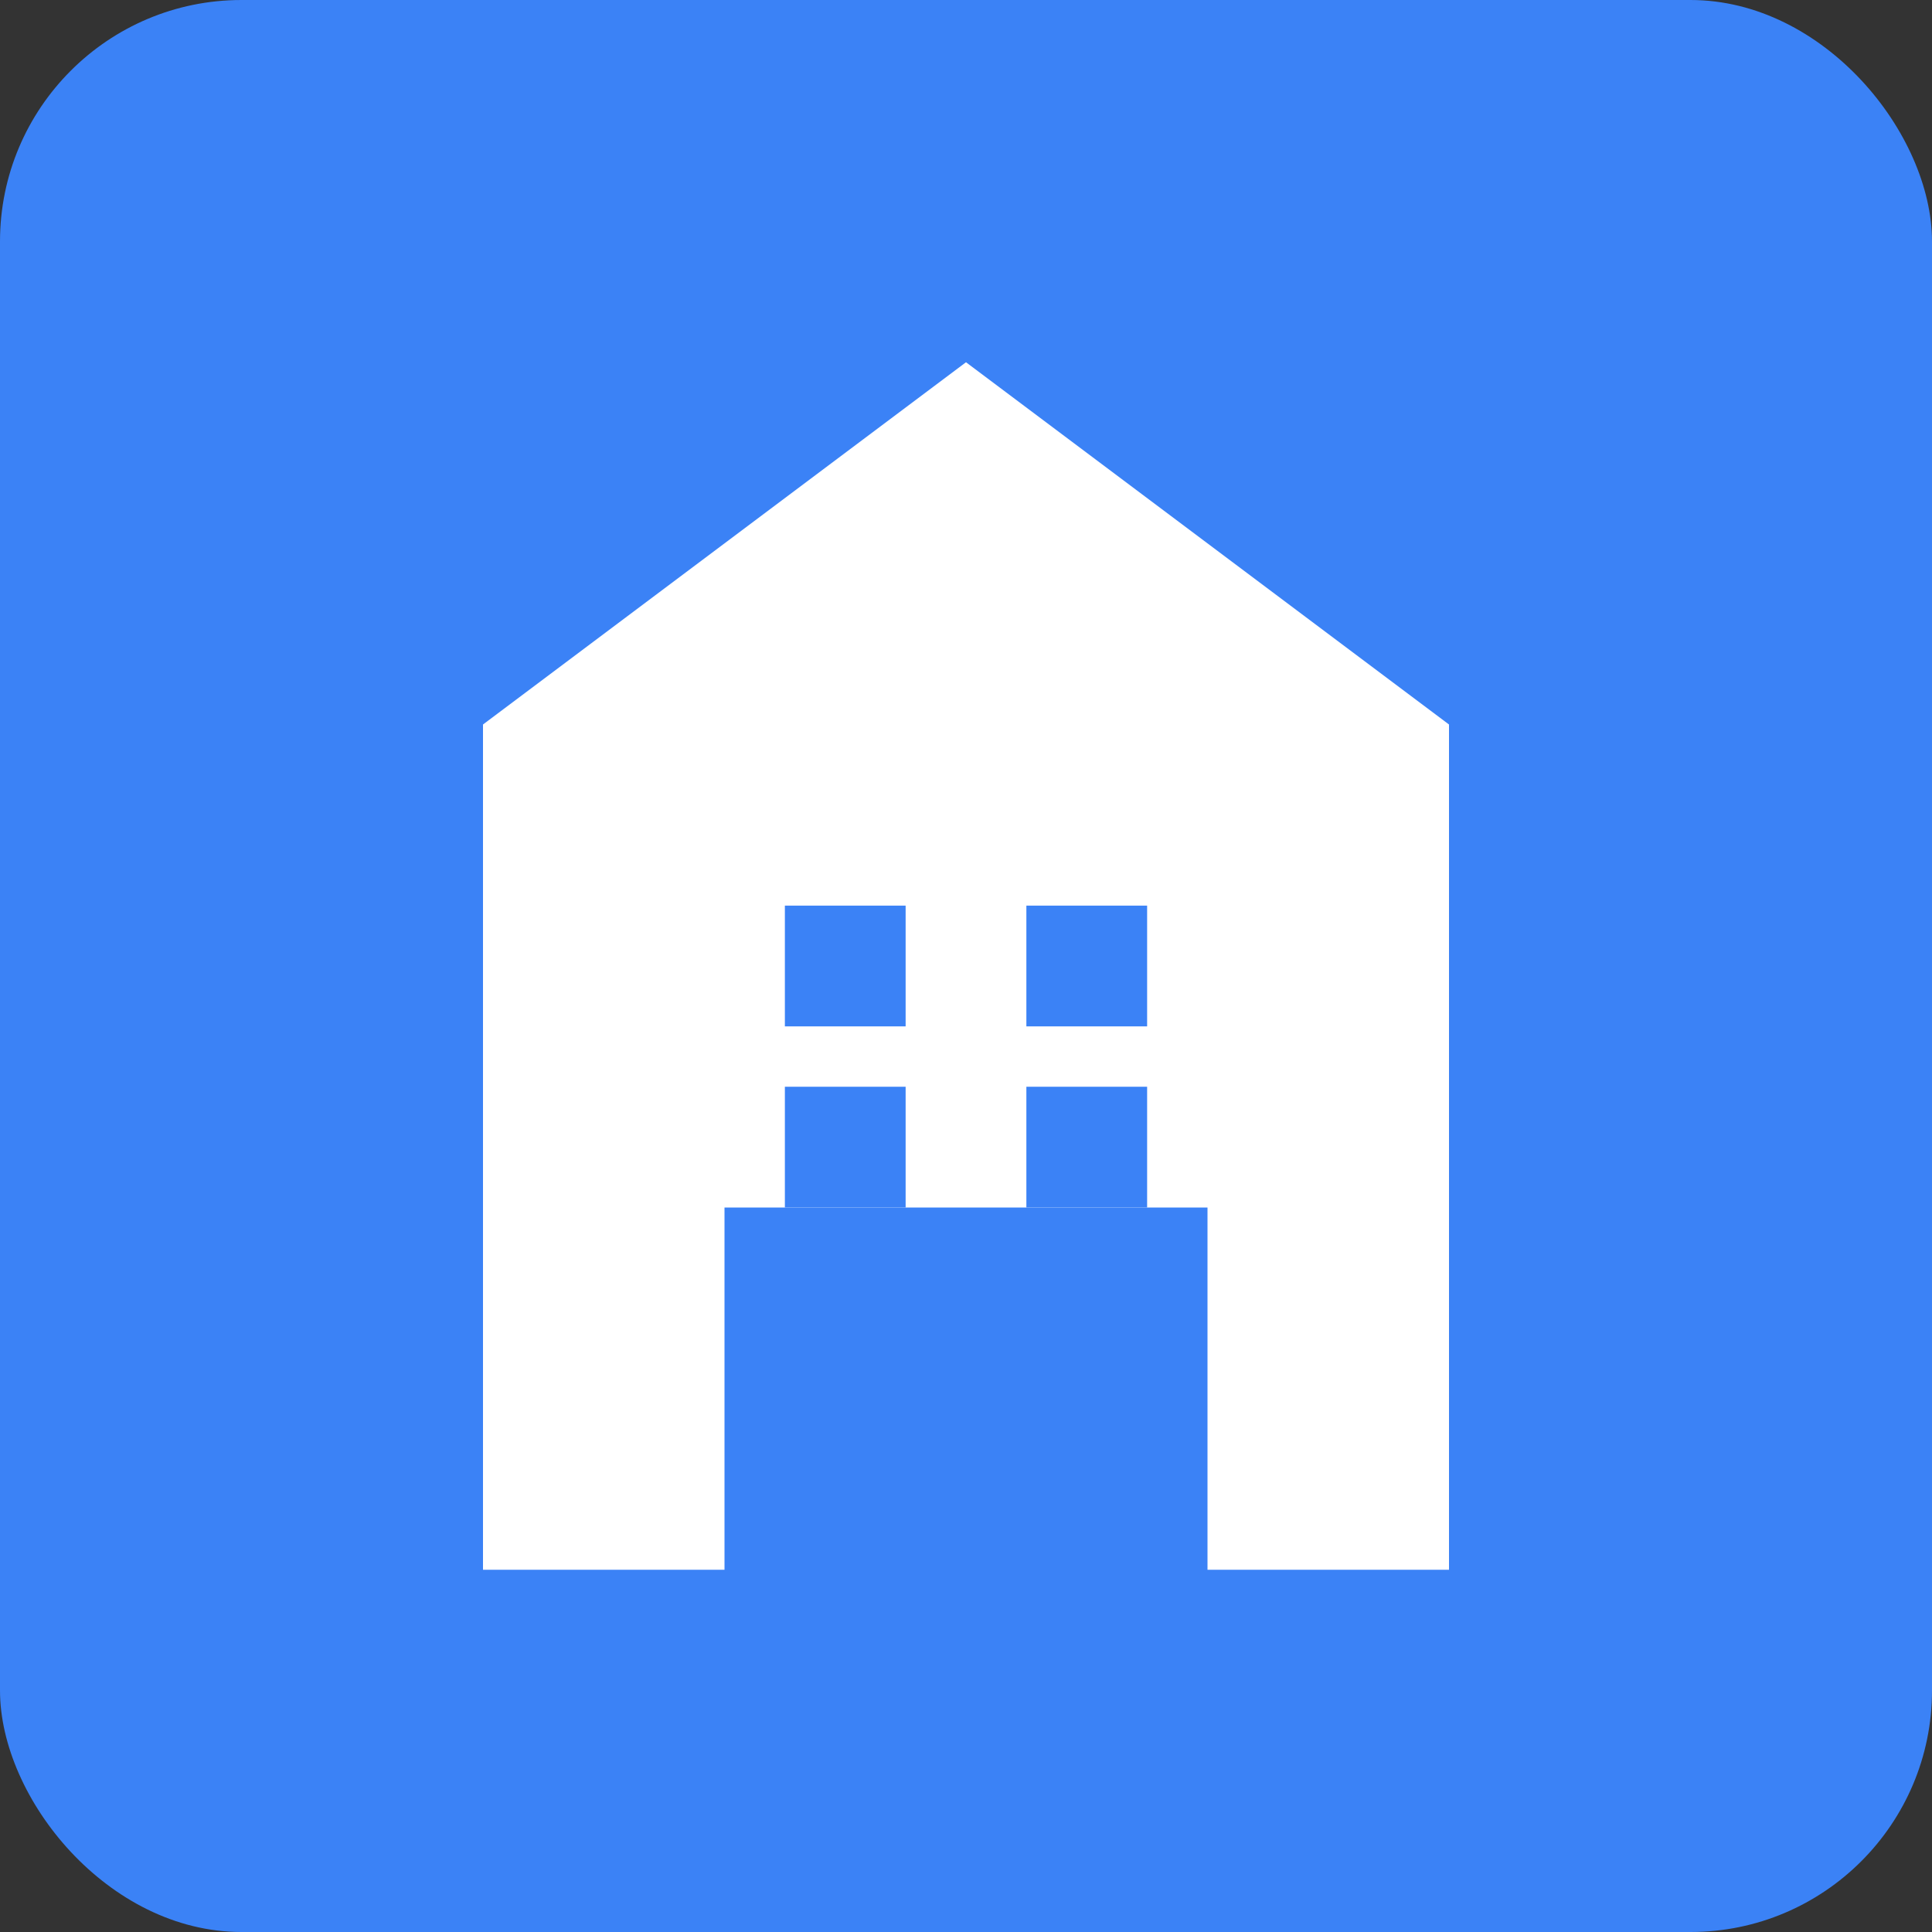 <svg width="512" height="512" viewBox="0 0 512 512" fill="none" xmlns="http://www.w3.org/2000/svg">
  <rect x="0" y="0" width="512" height="512" fill="#333333" stroke="none"/>
  <!-- Background -->
  <rect width="512" height="512" rx="64" fill="#3b82f6"/>
  
  <!-- House/Building Icon -->
  <path d="M256 96L128 192V416H192V320H320V416H384V192L256 96Z" fill="white"/>
  <rect x="208" y="240" width="32" height="32" fill="#3b82f6"/>
  <rect x="272" y="240" width="32" height="32" fill="#3b82f6"/>
  <rect x="208" y="288" width="32" height="32" fill="#3b82f6"/>
  <rect x="272" y="288" width="32" height="32" fill="#3b82f6"/>
</svg>
